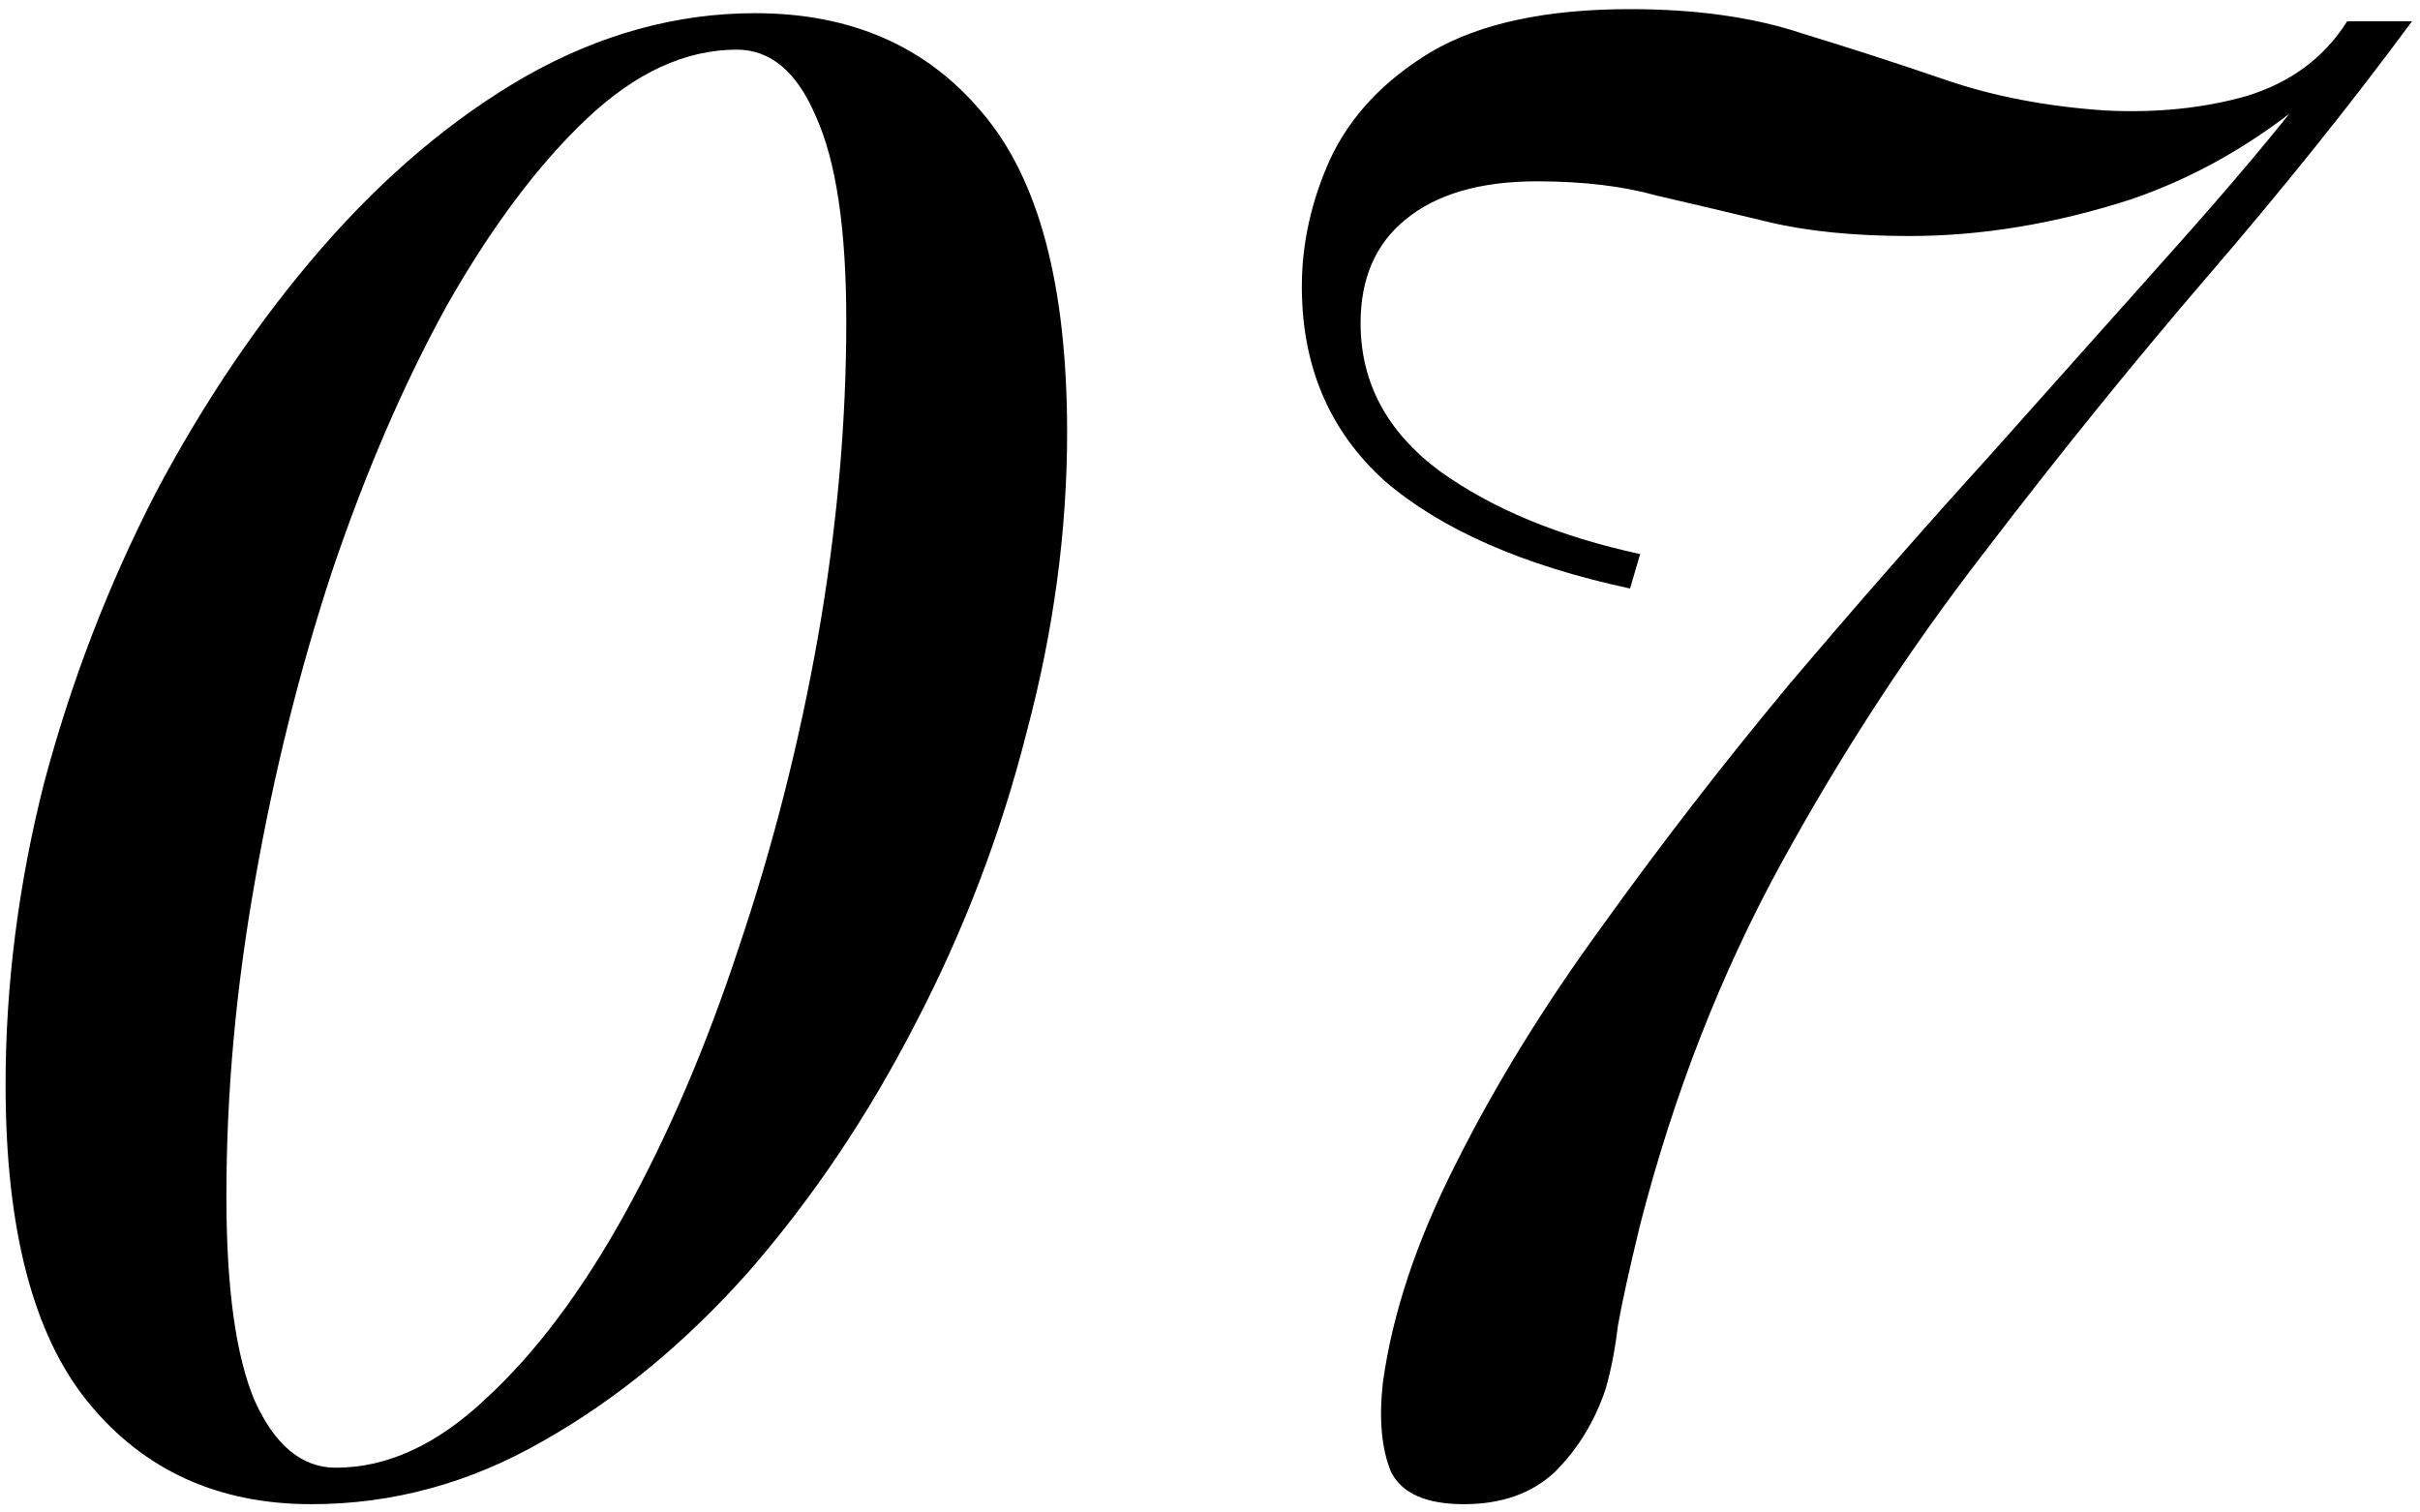 <?xml version="1.0" encoding="UTF-8"?> <svg xmlns="http://www.w3.org/2000/svg" width="264" height="165" viewBox="0 0 264 165" fill="none"> <path d="M82.378 1.438C92.839 1.438 101.089 5.048 107.13 12.267C113.318 19.486 116.412 31.126 116.412 47.185C116.412 57.94 114.939 68.843 111.992 79.893C109.193 90.943 105.141 101.551 99.837 111.717C94.68 121.736 88.64 130.723 81.715 138.679C74.79 146.488 67.276 152.676 59.173 157.243C51.217 161.81 42.819 164.094 33.979 164.094C23.813 164.094 15.71 160.411 9.669 153.044C3.628 145.677 0.608 134.112 0.608 118.347C0.608 107.444 2.008 96.468 4.807 85.418C7.754 74.368 11.805 63.834 16.962 53.815C22.266 43.796 28.307 34.883 35.084 27.074C42.009 19.118 49.449 12.856 57.405 8.289C65.508 3.722 73.833 1.438 82.378 1.438ZM80.389 5.416C74.79 5.416 69.339 7.921 64.035 12.93C58.731 17.939 53.648 24.717 48.786 33.262C44.071 41.807 39.872 51.531 36.189 62.434C32.653 73.189 29.854 84.46 27.791 96.247C25.728 107.886 24.697 119.305 24.697 130.502C24.697 140.521 25.728 147.961 27.791 152.823C30.001 157.685 32.948 160.116 36.631 160.116C42.23 160.116 47.681 157.611 52.985 152.602C58.436 147.593 63.519 140.815 68.234 132.27C72.949 123.725 77.074 114.074 80.61 103.319C84.293 92.416 87.166 81.145 89.229 69.506C91.292 57.719 92.323 46.227 92.323 35.03C92.323 25.011 91.218 17.571 89.008 12.709C86.945 7.847 84.072 5.416 80.389 5.416ZM177.821 0.996C185.04 0.996 191.302 1.88 196.606 3.648C201.91 5.269 207.14 6.963 212.297 8.731C217.453 10.499 223.199 11.604 229.535 12.046C235.133 12.341 240.29 11.825 245.005 10.499C249.867 9.026 253.55 6.3 256.055 2.322H263.127C256.497 11.309 249.056 20.591 240.806 30.168C232.702 39.597 224.599 49.616 216.496 60.224C208.392 70.685 201.026 81.956 194.396 94.037C187.766 106.118 182.609 119.305 178.926 133.596C177.747 138.458 176.937 142.141 176.495 144.646C176.2 147.151 175.758 149.434 175.169 151.497C173.99 155.033 172.148 158.053 169.644 160.558C167.139 162.915 163.824 164.094 159.699 164.094C155.573 164.094 152.921 162.915 151.743 160.558C150.711 158.053 150.417 154.812 150.859 150.834C151.89 143.32 154.542 135.364 158.815 126.966C163.087 118.421 168.391 109.802 174.727 101.109C181.062 92.269 187.839 83.503 195.059 74.81C202.425 66.117 209.718 57.793 216.938 49.837C224.157 41.734 230.861 34.22 237.049 27.295C243.237 20.37 248.32 14.33 252.298 9.173C252.298 9.173 252.813 8.952 253.845 8.51C254.876 7.921 255.392 7.626 255.392 7.626C248.32 14.256 240.658 18.971 232.408 21.77C224.157 24.422 216.127 25.748 208.319 25.748C202.278 25.748 197.121 25.232 192.849 24.201C188.576 23.17 184.524 22.212 180.694 21.328C177.01 20.297 172.664 19.781 167.655 19.781C161.467 19.781 156.678 21.181 153.29 23.98C150.048 26.632 148.428 30.389 148.428 35.251C148.428 41.734 151.301 47.111 157.047 51.384C162.793 55.509 170.086 58.53 178.926 60.445L177.821 64.202C166.181 61.697 157.268 57.793 151.08 52.489C145.039 47.038 142.019 39.966 142.019 31.273C142.019 26.558 143.05 21.917 145.113 17.35C147.323 12.635 151.006 8.731 156.163 5.637C161.467 2.543 168.686 0.996 177.821 0.996Z" fill="black"></path> </svg> 